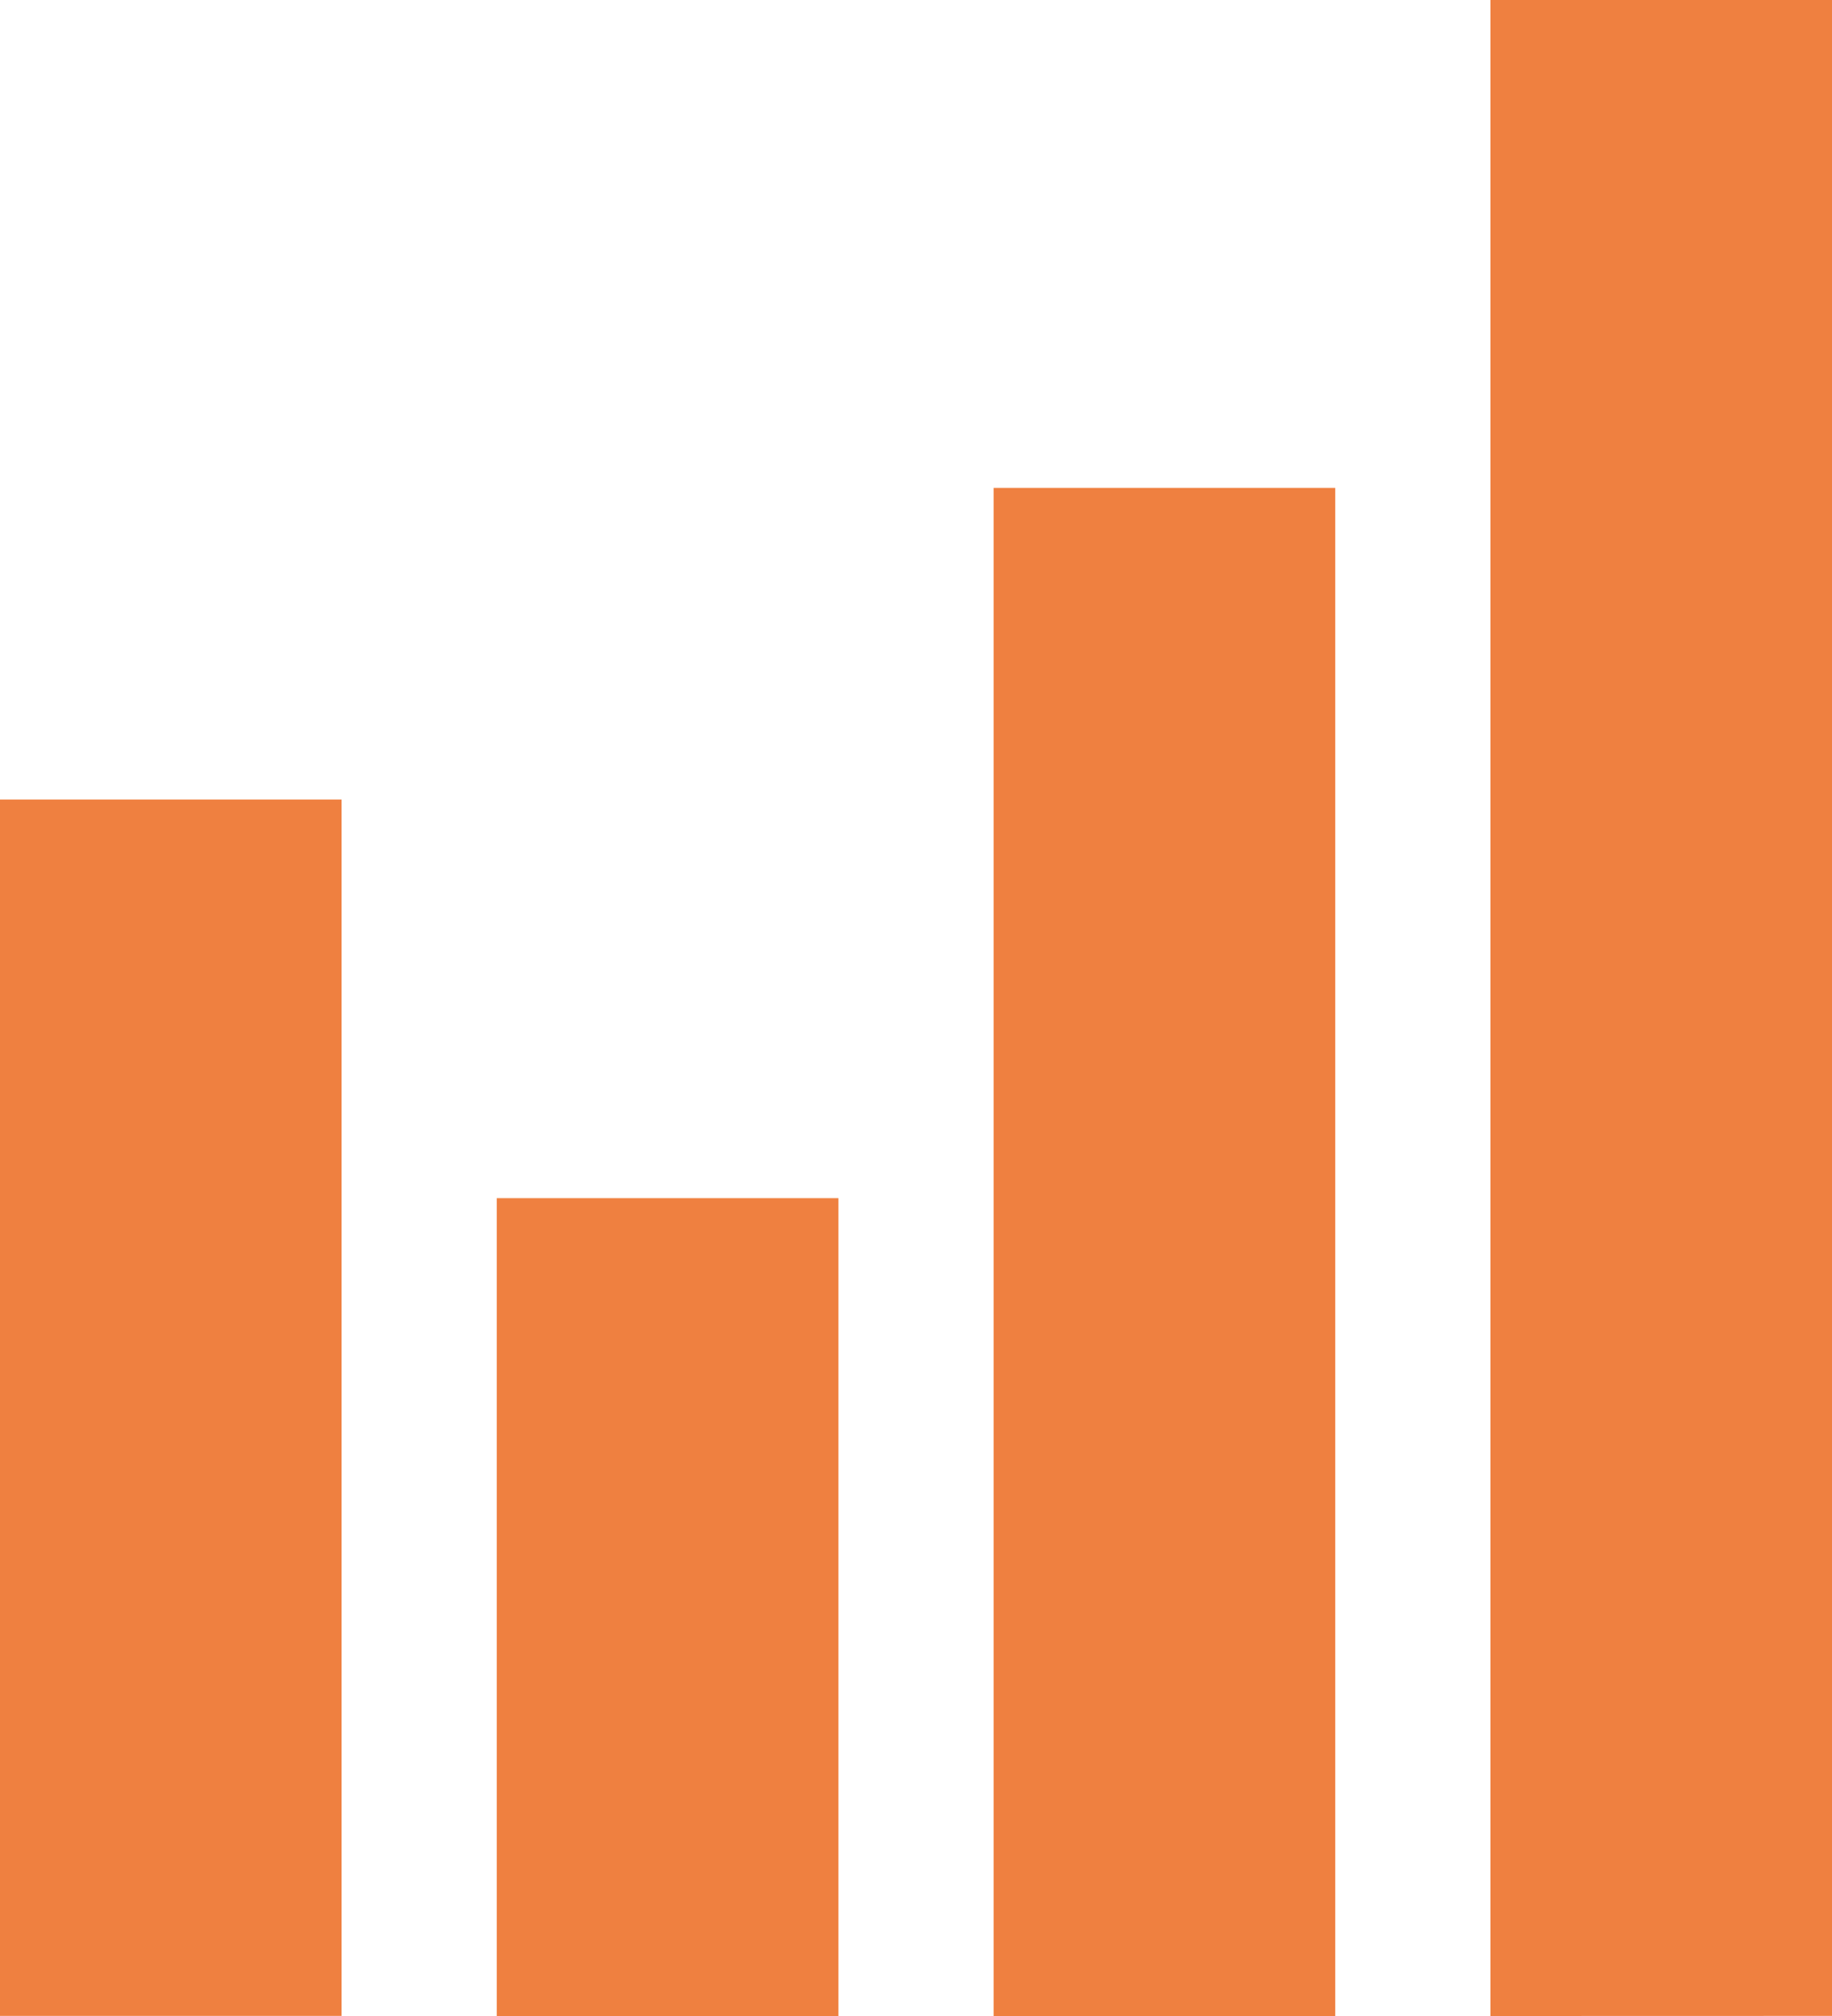 <svg width="20" height="22" viewBox="0 0 20 22" fill="none" xmlns="http://www.w3.org/2000/svg">
<path fill-rule="evenodd" clip-rule="evenodd" d="M16.271 3.593V22L20 21.999V0H16.271V3.593ZM10.848 11.345V22H14.577V5.324H10.848V11.345ZM9.153 22V13.075H5.423V22H9.153ZM0 16.644V21.999H3.729V8.725H0V16.644Z" fill="#EF8040"/>
</svg>
